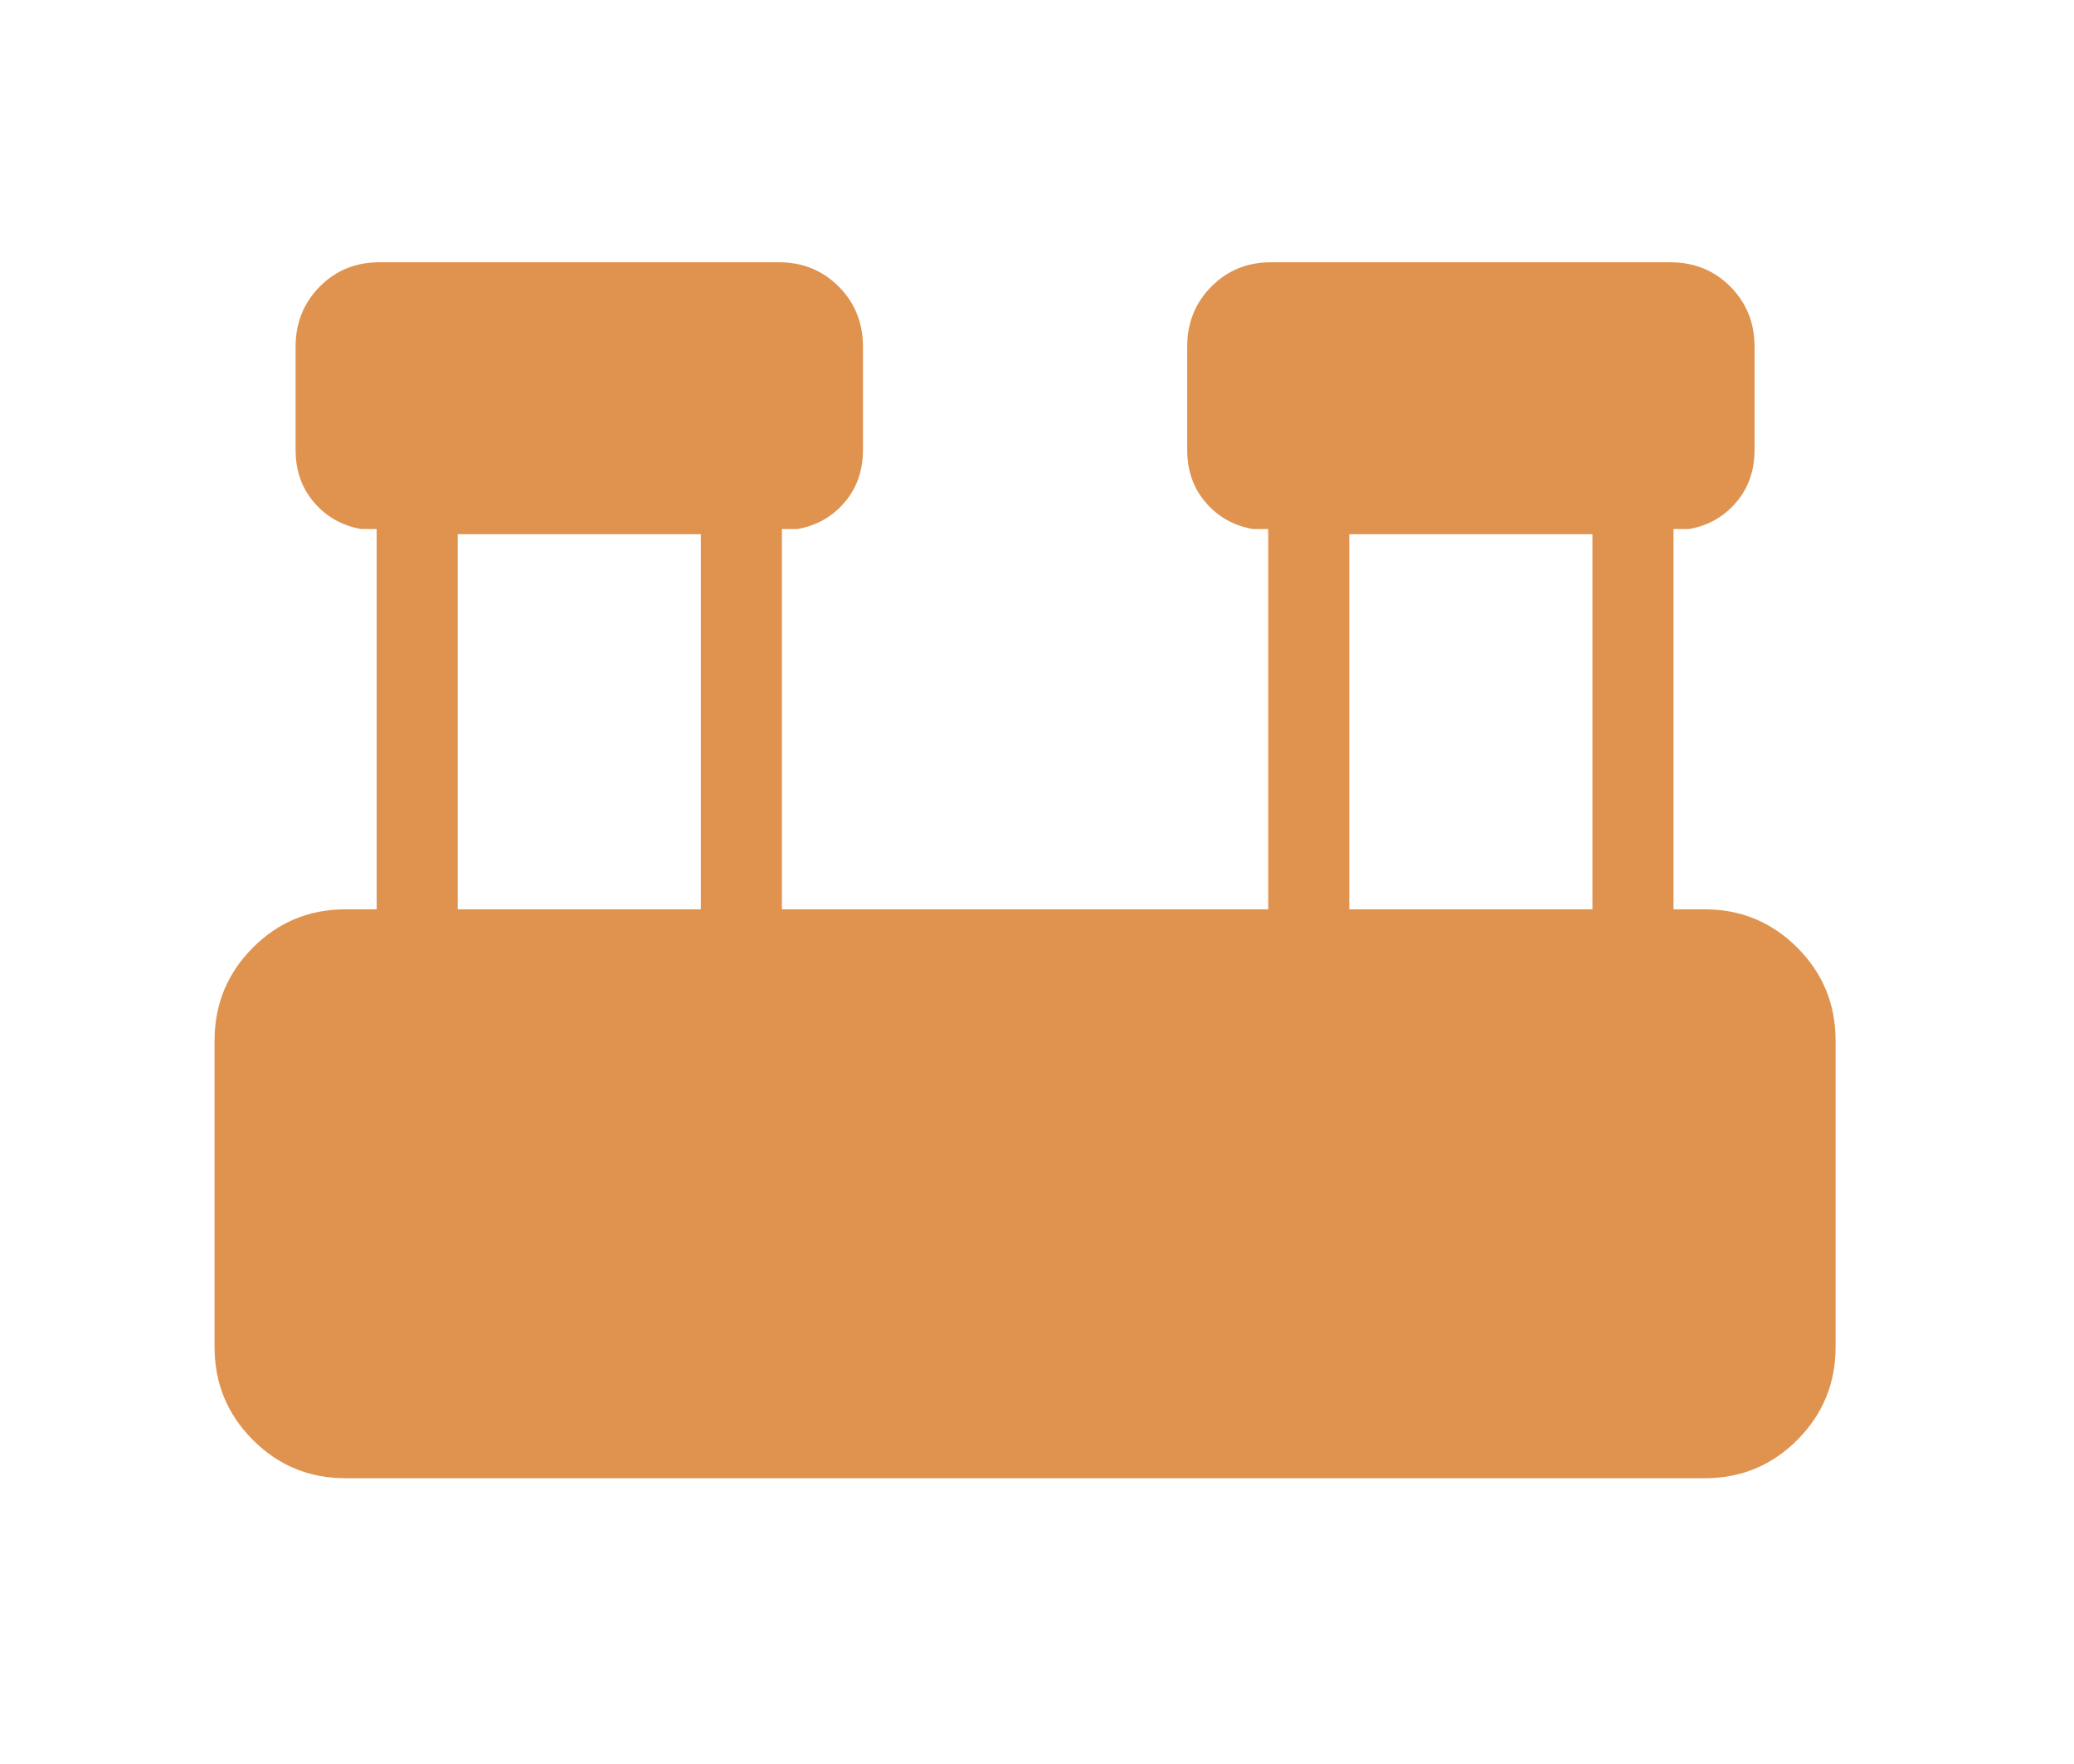 <svg xmlns="http://www.w3.org/2000/svg" width="87" height="74" viewBox="0 0 87 74" fill="none"><path d="M14.494 62C12.971 62 11.675 61.464 10.605 60.391C9.535 59.318 9 58.02 9 56.495V43.643C9 42.121 9.535 40.822 10.605 39.747C11.675 38.674 12.971 38.138 14.494 38.138H15.8V22.188H15.147C14.345 22.045 13.686 21.672 13.172 21.07C12.657 20.472 12.4 19.737 12.4 18.864V14.538C12.4 13.539 12.739 12.698 13.417 12.016C14.094 11.334 14.933 10.995 15.933 11H32.671C33.668 11 34.506 11.34 35.183 12.019C35.861 12.699 36.2 13.539 36.2 14.538V18.868C36.2 19.736 35.943 20.47 35.428 21.07C34.914 21.672 34.256 22.045 33.456 22.188H32.8V38.138H53.2V22.188H52.547C51.745 22.045 51.086 21.672 50.572 21.07C50.057 20.472 49.8 19.737 49.8 18.864V14.538C49.8 13.539 50.139 12.698 50.817 12.016C51.494 11.334 52.333 10.995 53.333 11H70.067C71.067 11 71.906 11.34 72.583 12.019C73.261 12.699 73.6 13.539 73.6 14.538V18.868C73.6 19.736 73.343 20.47 72.828 21.07C72.314 21.672 71.656 22.045 70.856 22.188H70.2V38.138H71.509C73.028 38.138 74.323 38.674 75.395 39.747C76.465 40.82 77 42.12 77 43.647V56.495C77 58.017 76.465 59.316 75.395 60.391C74.325 61.464 73.03 62 71.509 62H14.494ZM56.6 38.138H66.8V22.406H56.6V38.138ZM19.2 38.138H29.4V22.406H19.2V38.138Z" fill="#E0934F"></path></svg>